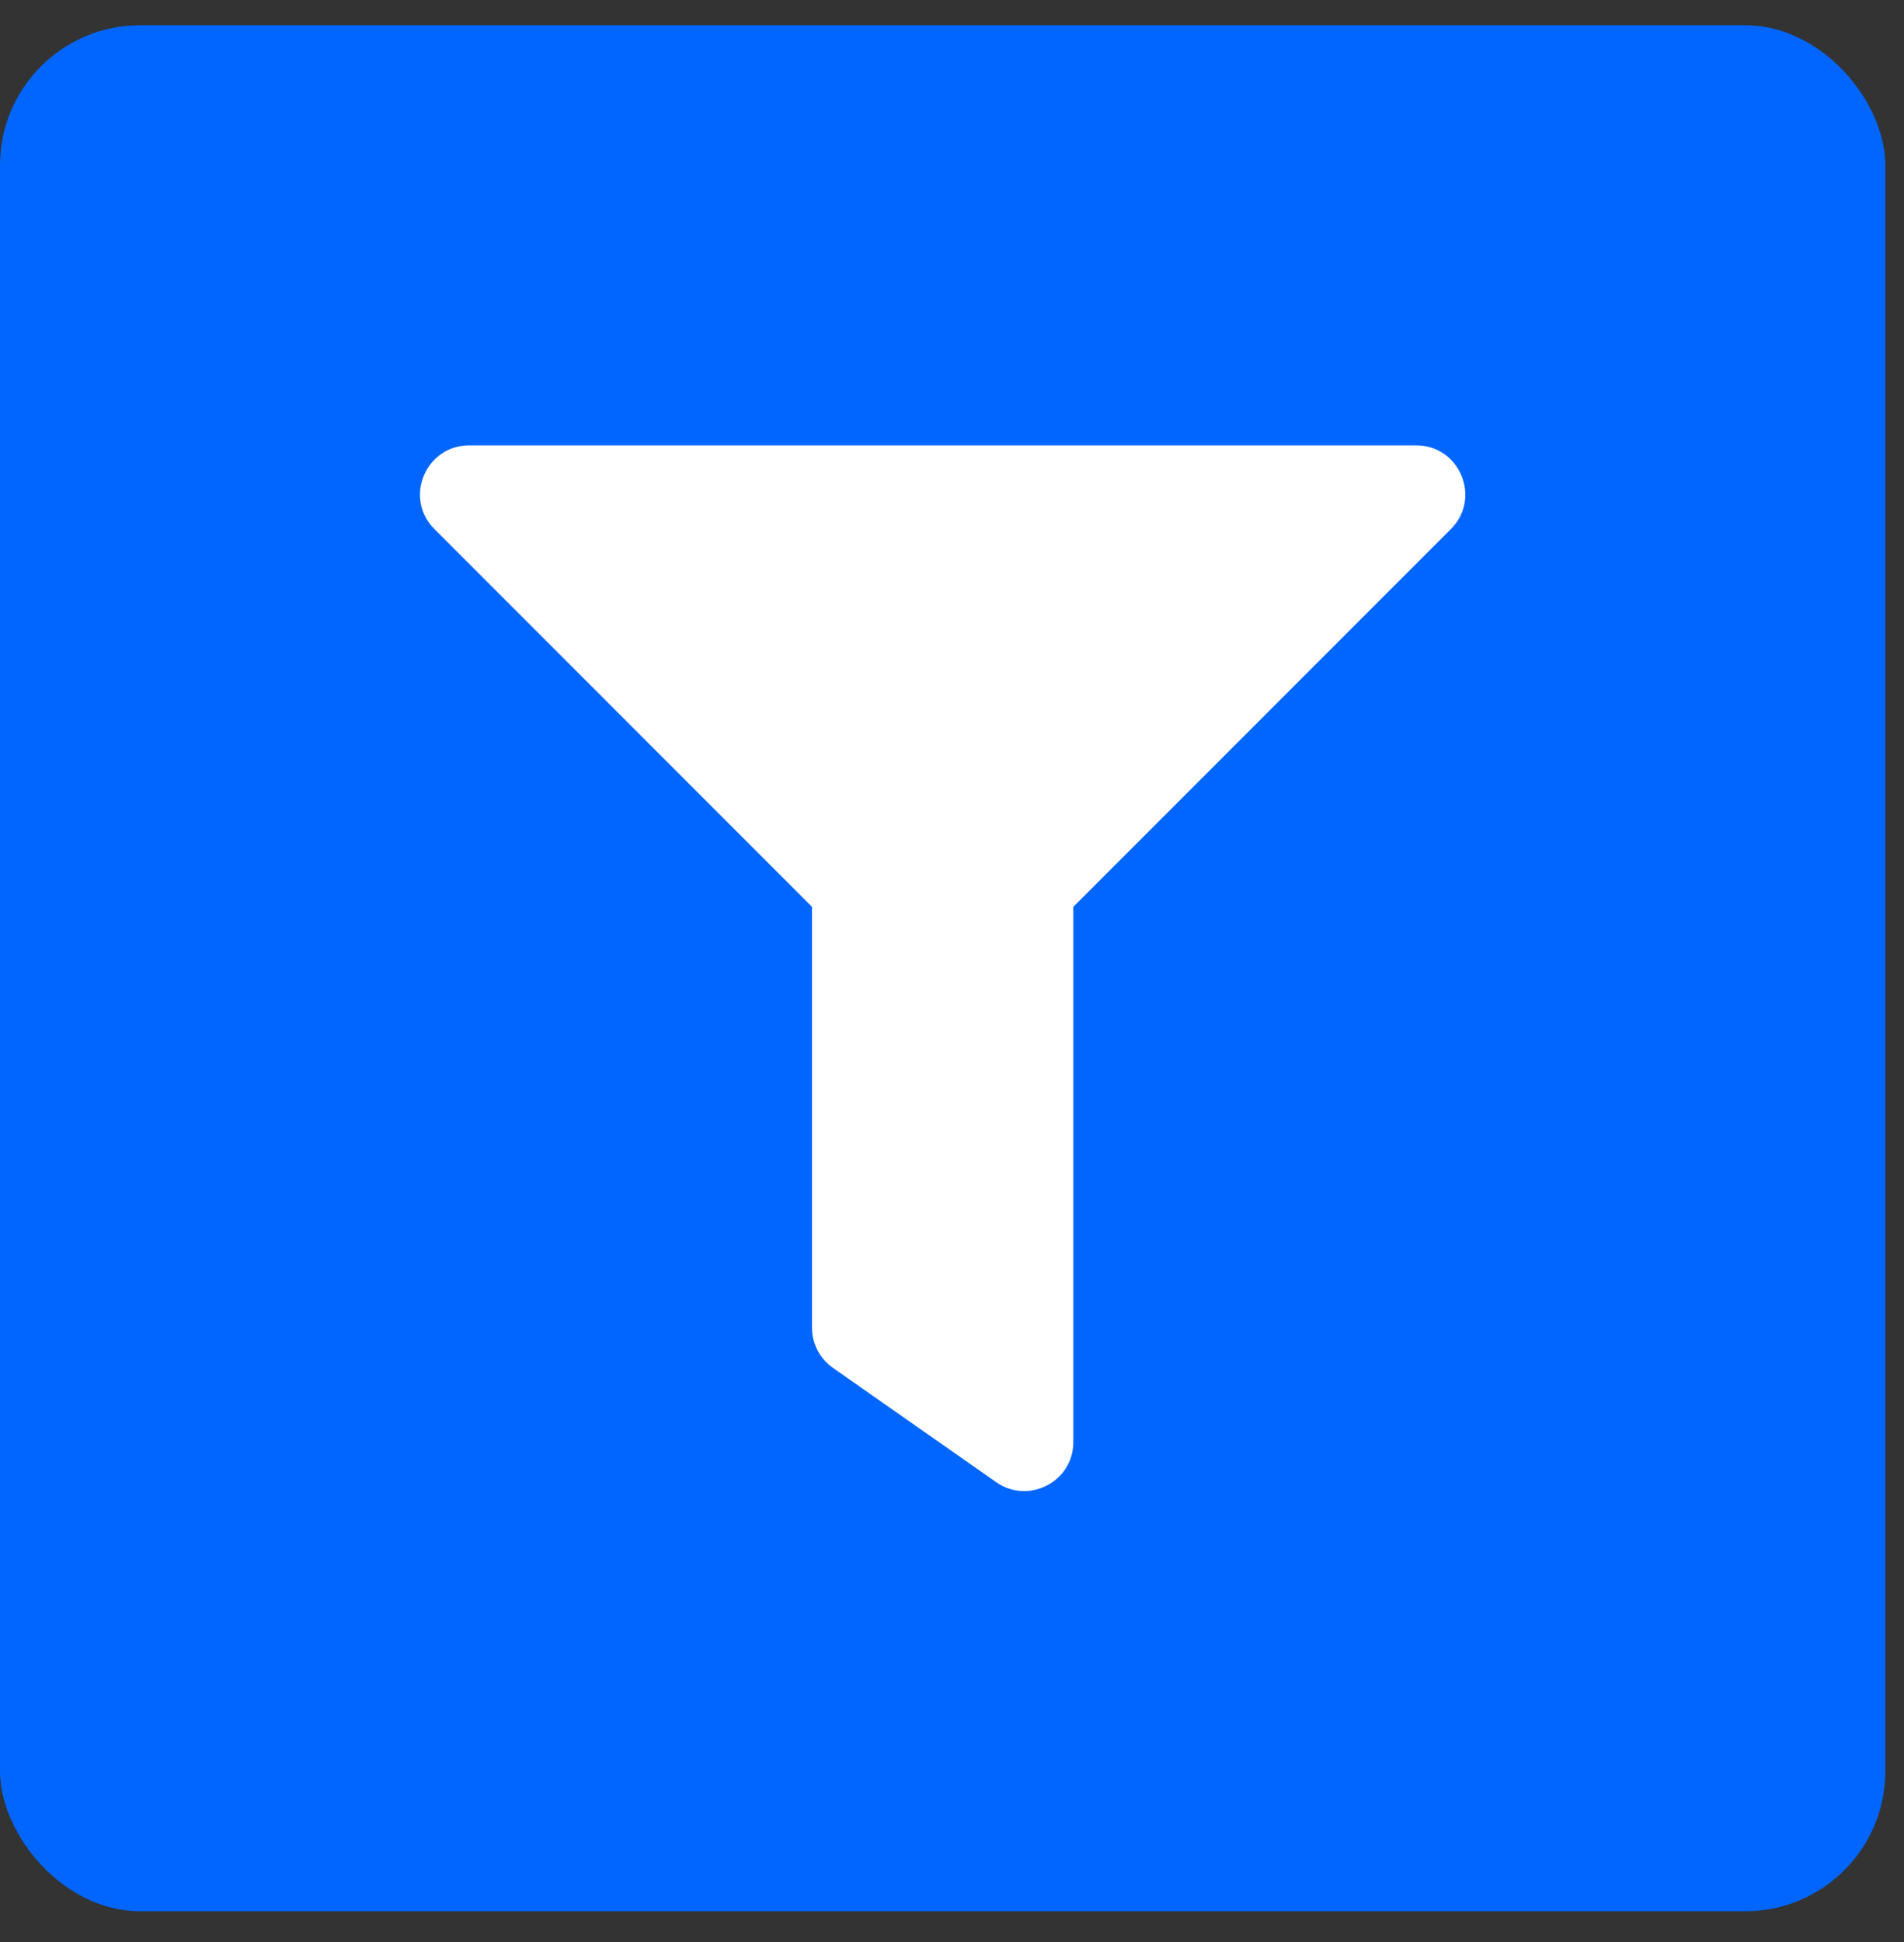 <svg width="51" height="52" viewBox="0 0 51 52" fill="none" xmlns="http://www.w3.org/2000/svg">
<rect x="0" y="0" width="51" height="52" fill="#333333" stroke="none"/>
<rect y="0.676" width="50.5" height="50.5" rx="3.75" fill="#0066FF"/>
<g clip-path="url(#clip0_1264_26768)">
<path d="M37.936 11.926H12.564C11.398 11.926 10.81 13.34 11.636 14.166L21.75 24.282V35.551C21.75 35.979 21.959 36.38 22.31 36.626L26.685 39.688C27.548 40.292 28.75 39.679 28.75 38.612V24.282L38.864 14.166C39.689 13.342 39.104 11.926 37.936 11.926Z" fill="white"/>
</g>
<defs>
<clipPath id="clip0_1264_26768">
<rect width="28" height="28" fill="white" transform="translate(11.25 11.926)"/>
</clipPath>
</defs>
</svg>
